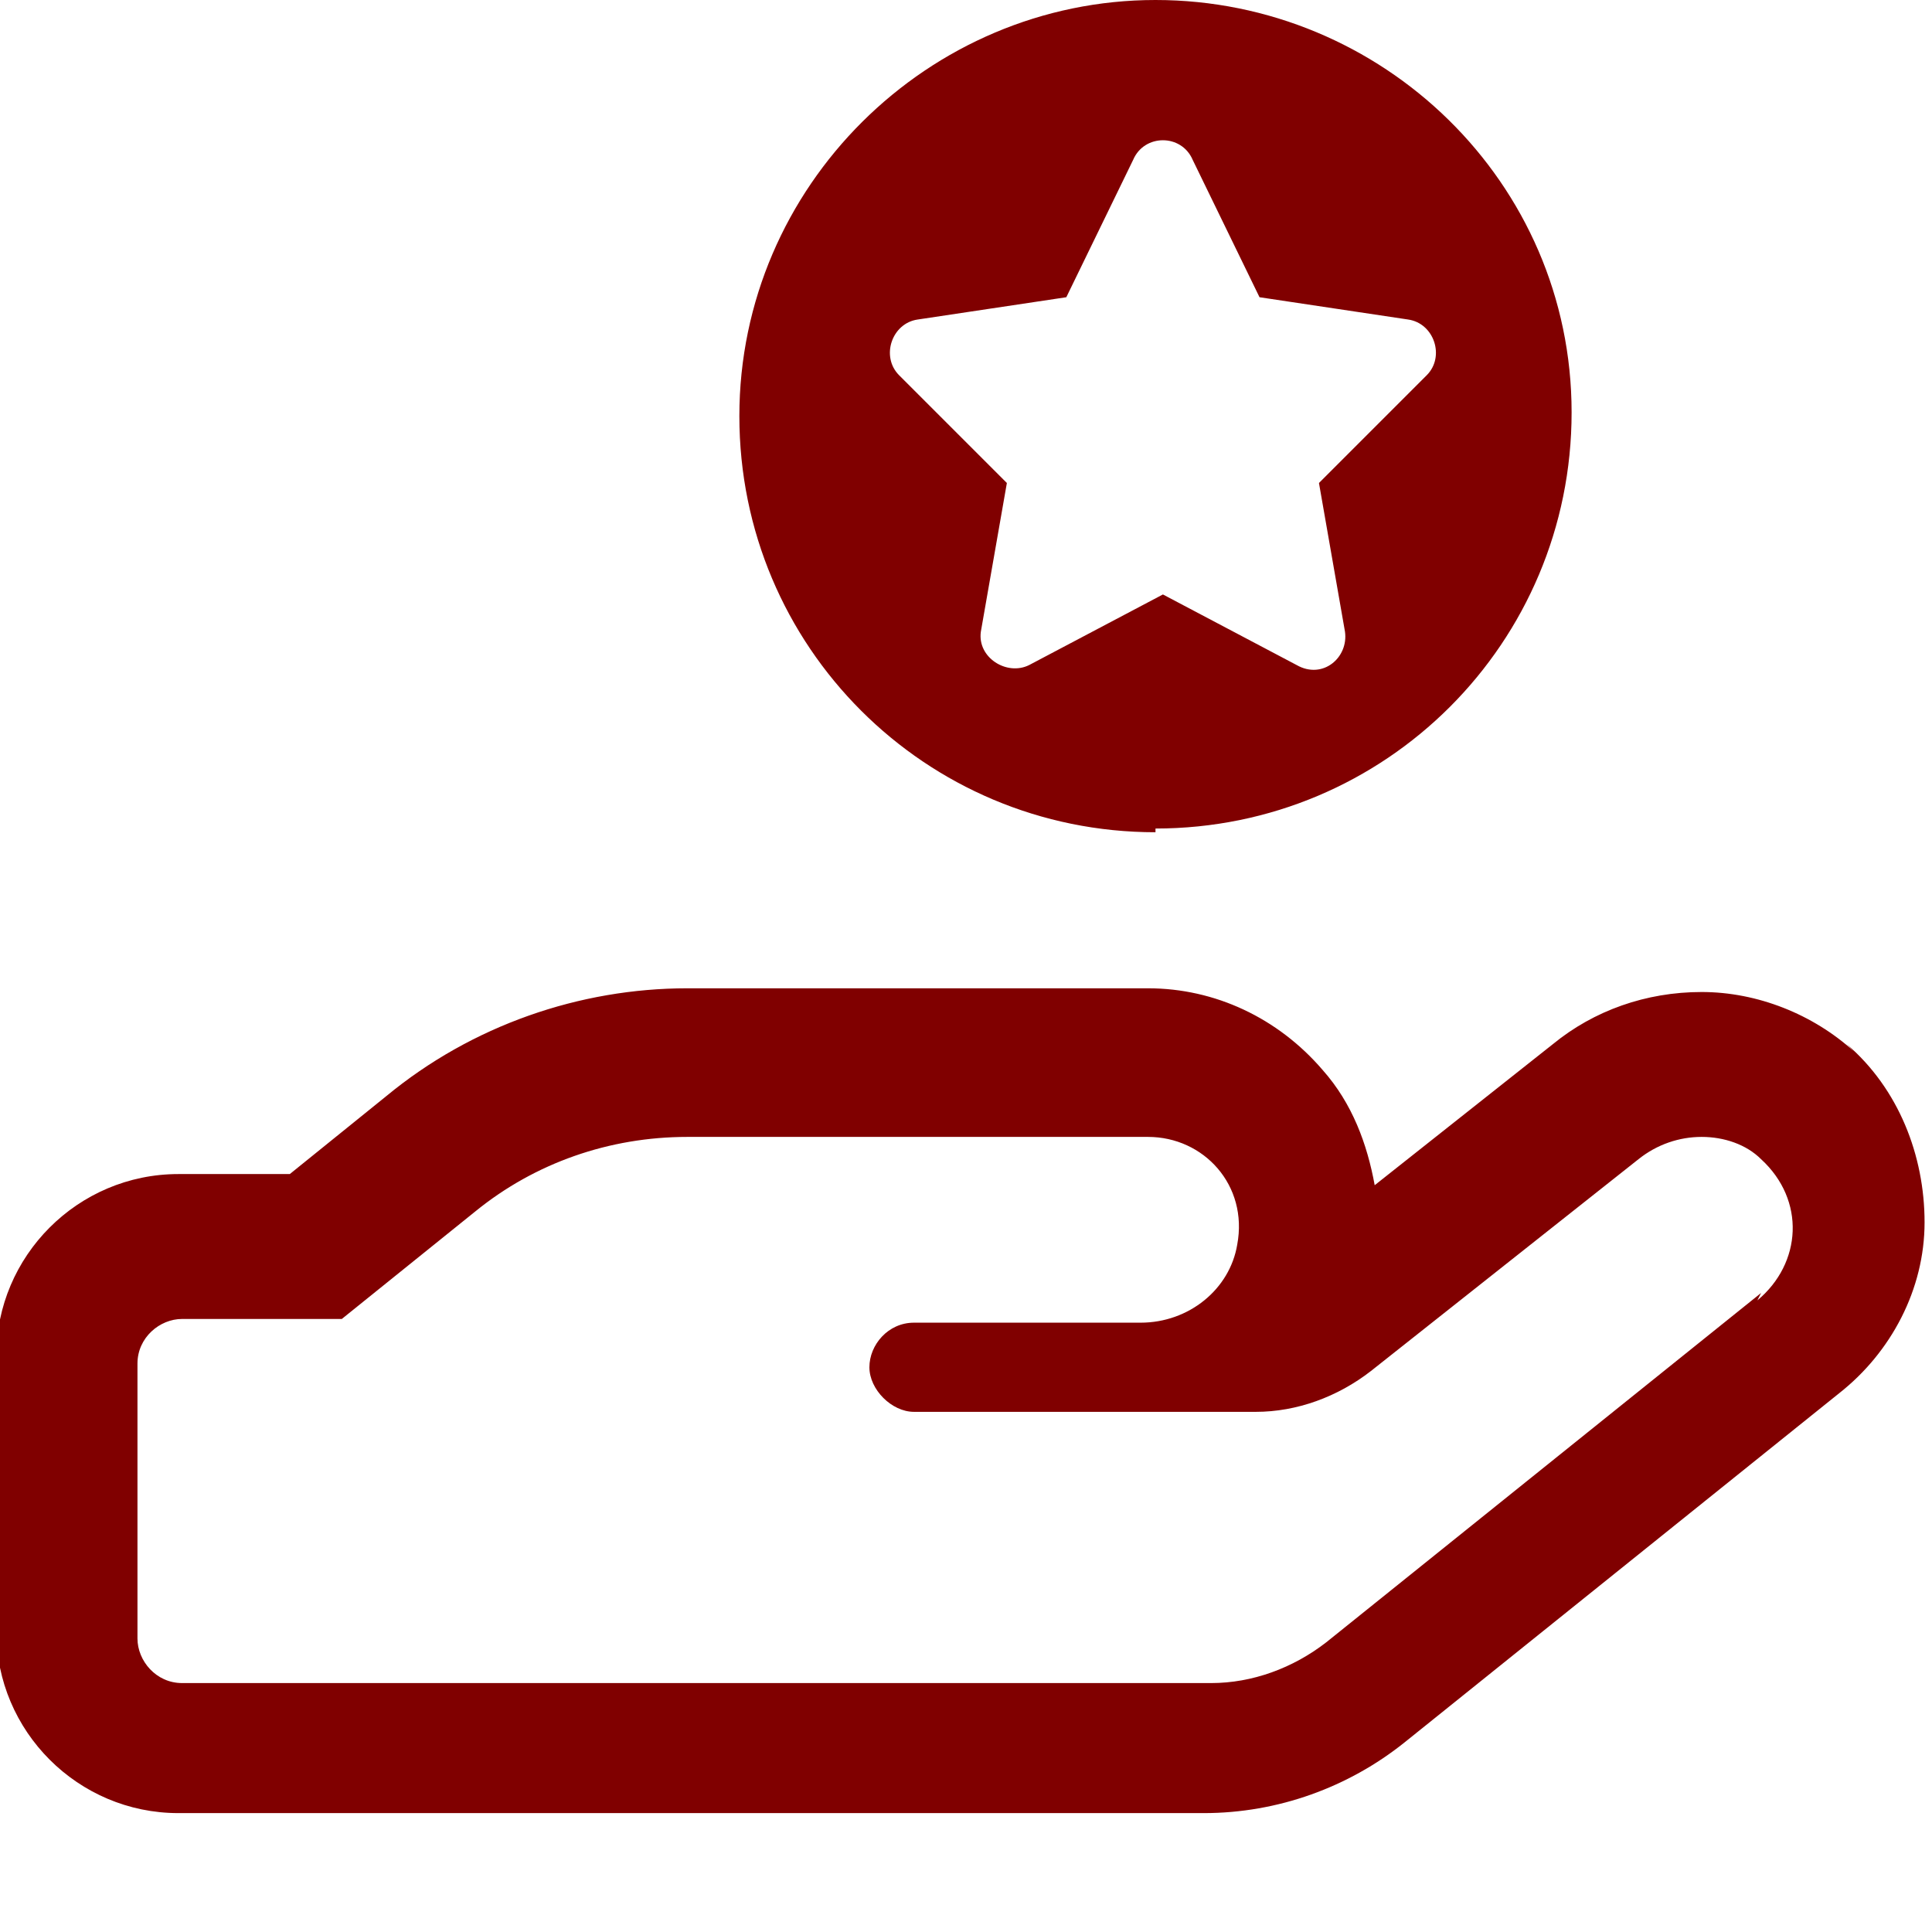 <?xml version="1.0" encoding="UTF-8"?>
<svg id="Capa_1" data-name="Capa 1" xmlns="http://www.w3.org/2000/svg" version="1.1" viewBox="0 0 52 52">
  <defs>
    <style>
      .cls-1 {
        fill: maroon;
        stroke-width: 0px;
      }
    </style>
  </defs>
  <path class="cls-1" d="M49.9,28.3c-1.1-1-2.6-1.6-4.1-1.6s-2.9.5-4,1.4l-4.8,3.8c-.2-1.1-.6-2.2-1.4-3.1-1.2-1.4-2.9-2.2-4.7-2.2h-12.4c-2.9,0-5.8,1-8.1,2.9l-2.6,2.1h-3c-2.7,0-4.9,2.2-4.9,4.9v7.4c0,2.7,2.2,4.9,4.9,4.9h27.6c2,0,3.9-.7,5.4-1.9l11.7-9.4c1.4-1.1,2.3-2.8,2.3-4.6,0-1.8-.7-3.6-2.1-4.8ZM47.4,34.8l-11.7,9.4c-.9.7-2,1.1-3.1,1.1H4.9c-.7,0-1.2-.6-1.2-1.2v-7.4c0-.7.6-1.2,1.2-1.2h4.3l3.6-2.9c1.6-1.3,3.6-2,5.7-2h12.4c1.5,0,2.7,1.3,2.4,2.9-.2,1.2-1.3,2.1-2.6,2.1h-6.1c-.7,0-1.2.6-1.2,1.2s.6,1.2,1.2,1.2h9.2c1.1,0,2.2-.4,3.1-1.1l7.2-5.7c.5-.4,1.1-.6,1.7-.6s1.2.2,1.6.6c1.2,1.1,1.1,2.8-.1,3.8Z"/>
  <path class="cls-1" d="M31.1,22.3c6.2,0,11.2-5,11.2-11.2S37.2,0,31.1,0s-11.2,5-11.2,11.2,5,11.2,11.2,11.2ZM24.7,8.6l4-.6,1.8-3.7c.3-.7,1.3-.7,1.6,0l1.8,3.7,4,.6c.7.1,1,1,.5,1.5l-2.9,2.9.7,4c.1.7-.6,1.3-1.3.9l-3.6-1.9-3.6,1.9c-.6.3-1.4-.2-1.3-.9l.7-4-2.9-2.9c-.5-.5-.2-1.4.5-1.5Z"/>
</svg>